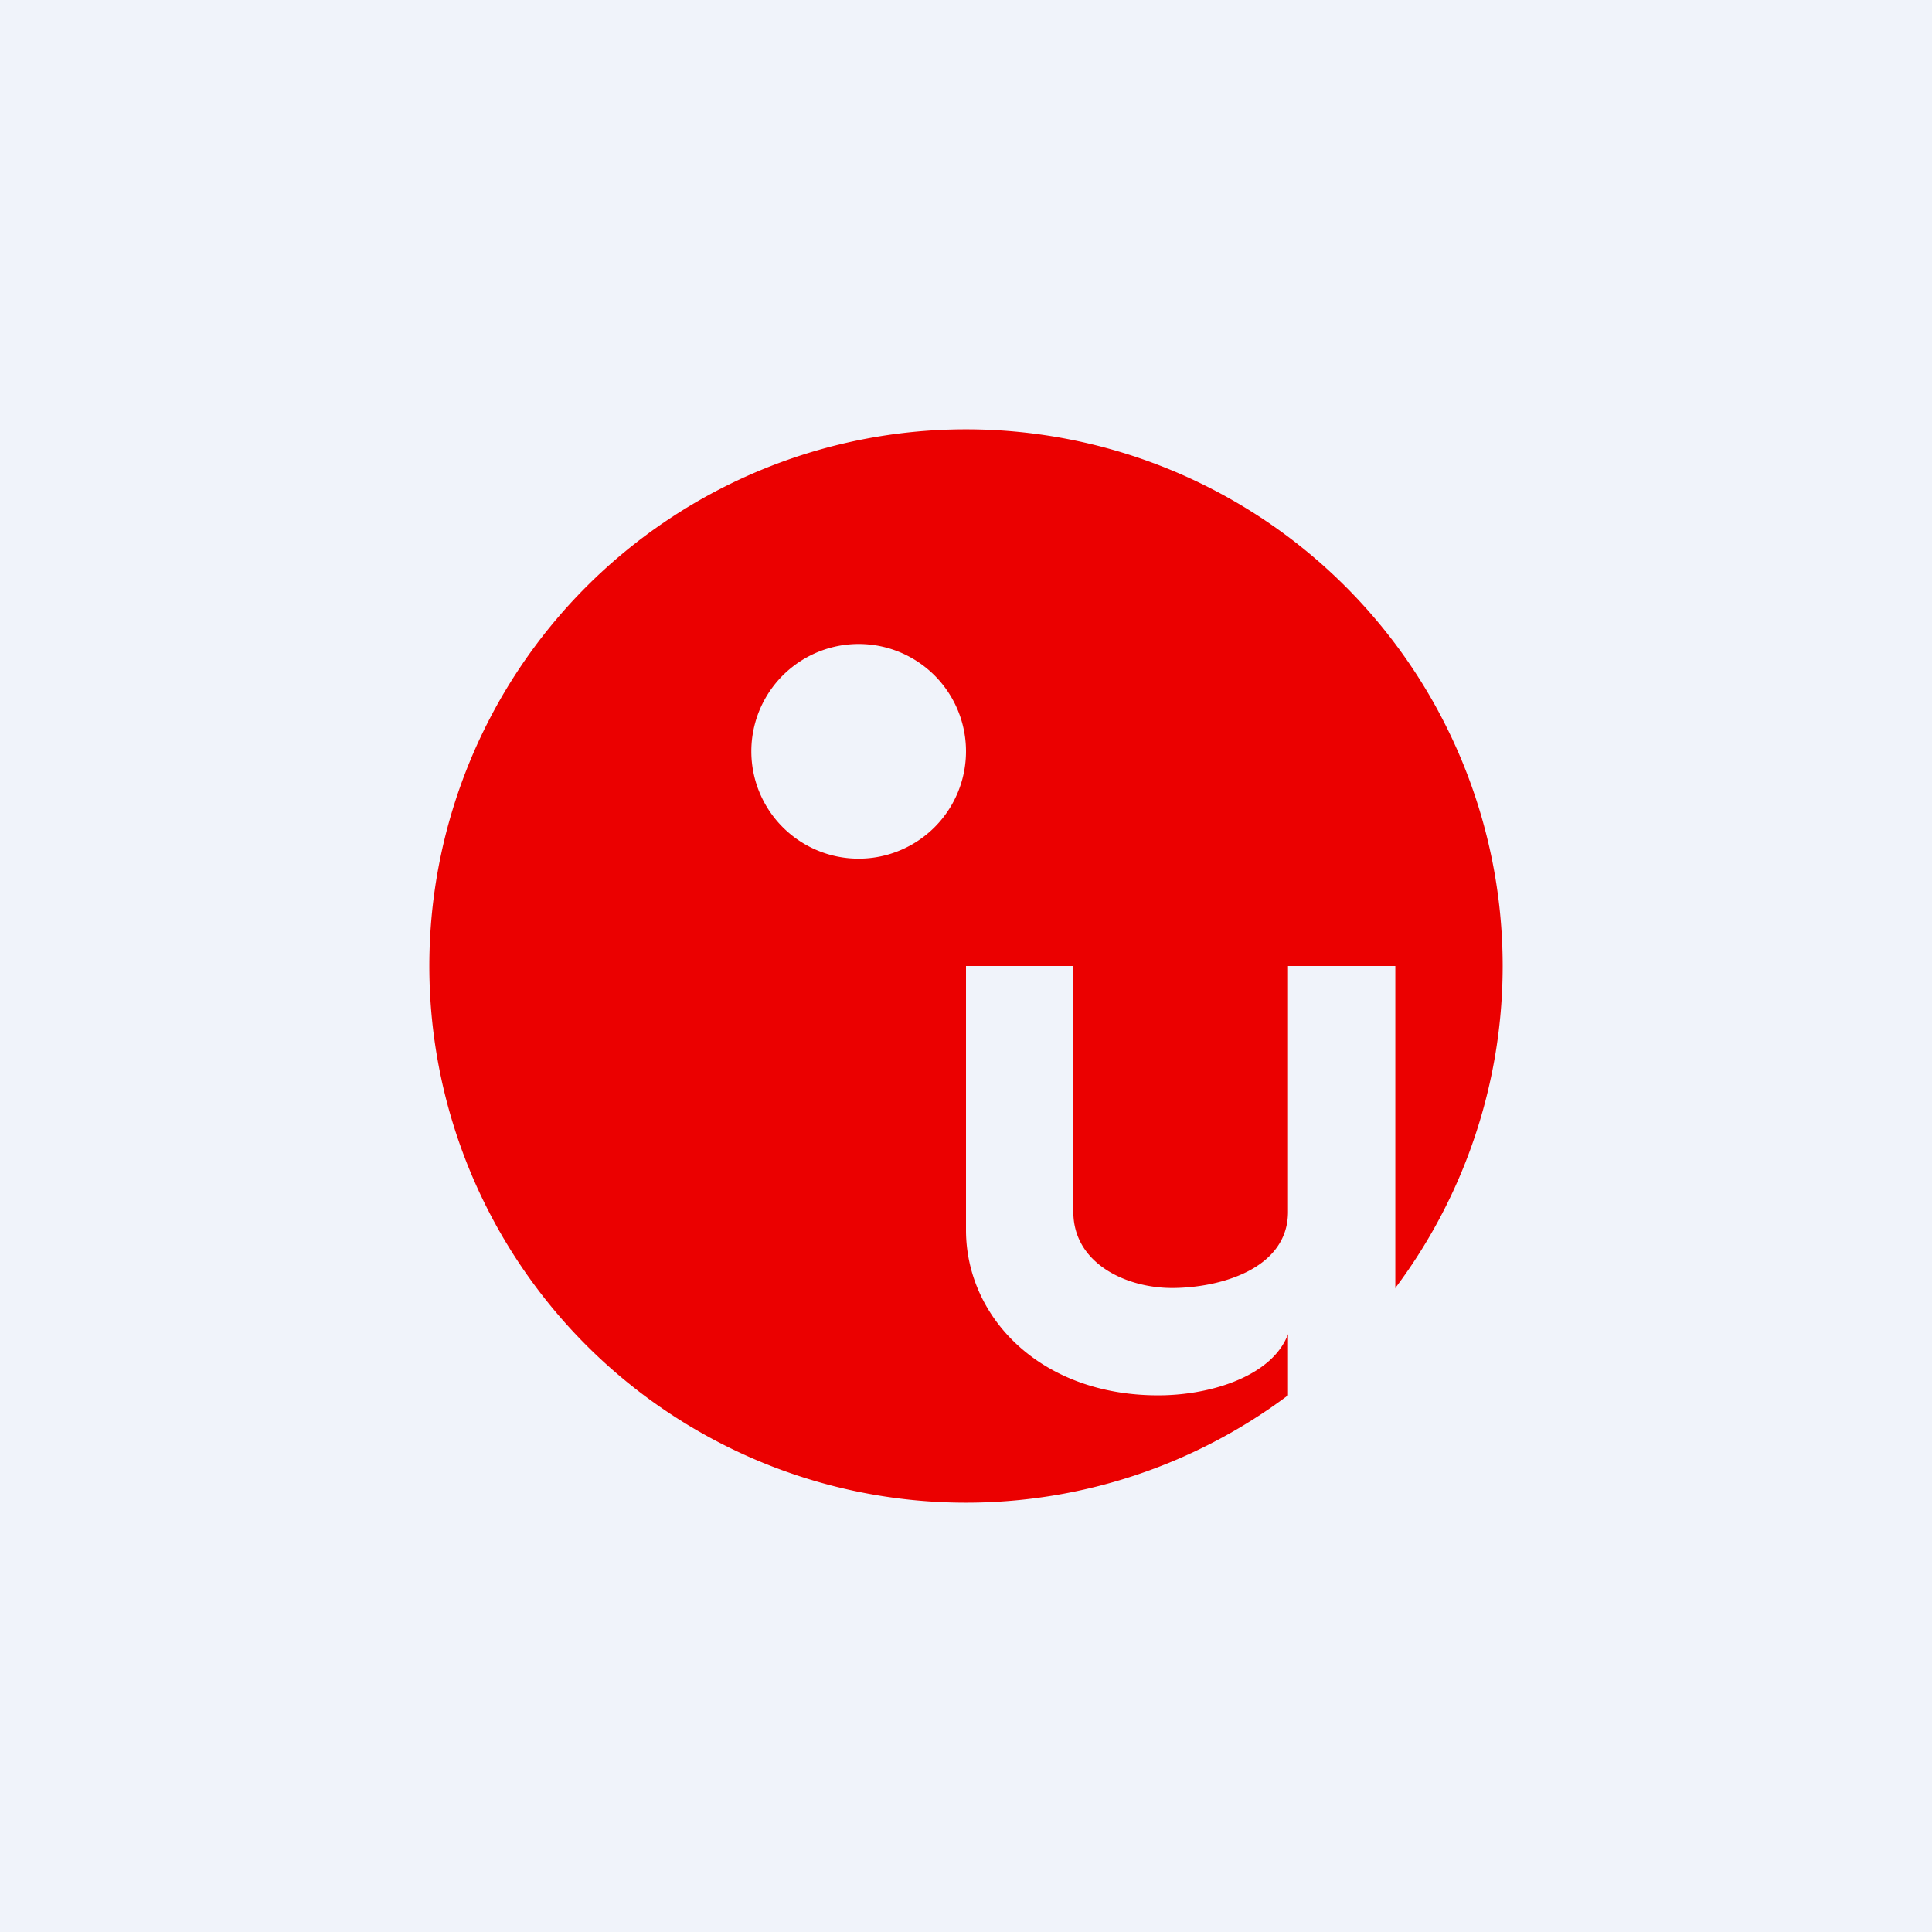 <!-- by TradingView --><svg width="18" height="18" viewBox="0 0 18 18" xmlns="http://www.w3.org/2000/svg"><path fill="#F0F3FA" d="M0 0h18v18H0z"/><path d="M9 14A5 5 0 1 0 9 4a5 5 0 0 0 0 10Z" fill="#EB0000"/><path d="M8 8a1 1 0 1 0 0-2 1 1 0 0 0 0 2ZM12 12.43c-.14.38-.7.57-1.21.57C9.69 13 9 12.27 9 11.46V9h1v2.29c0 .48.49.71.92.71.43 0 1.08-.17 1.08-.71V9h1v4h-1v-.57Z" fill="#F0F3FA"/></svg>